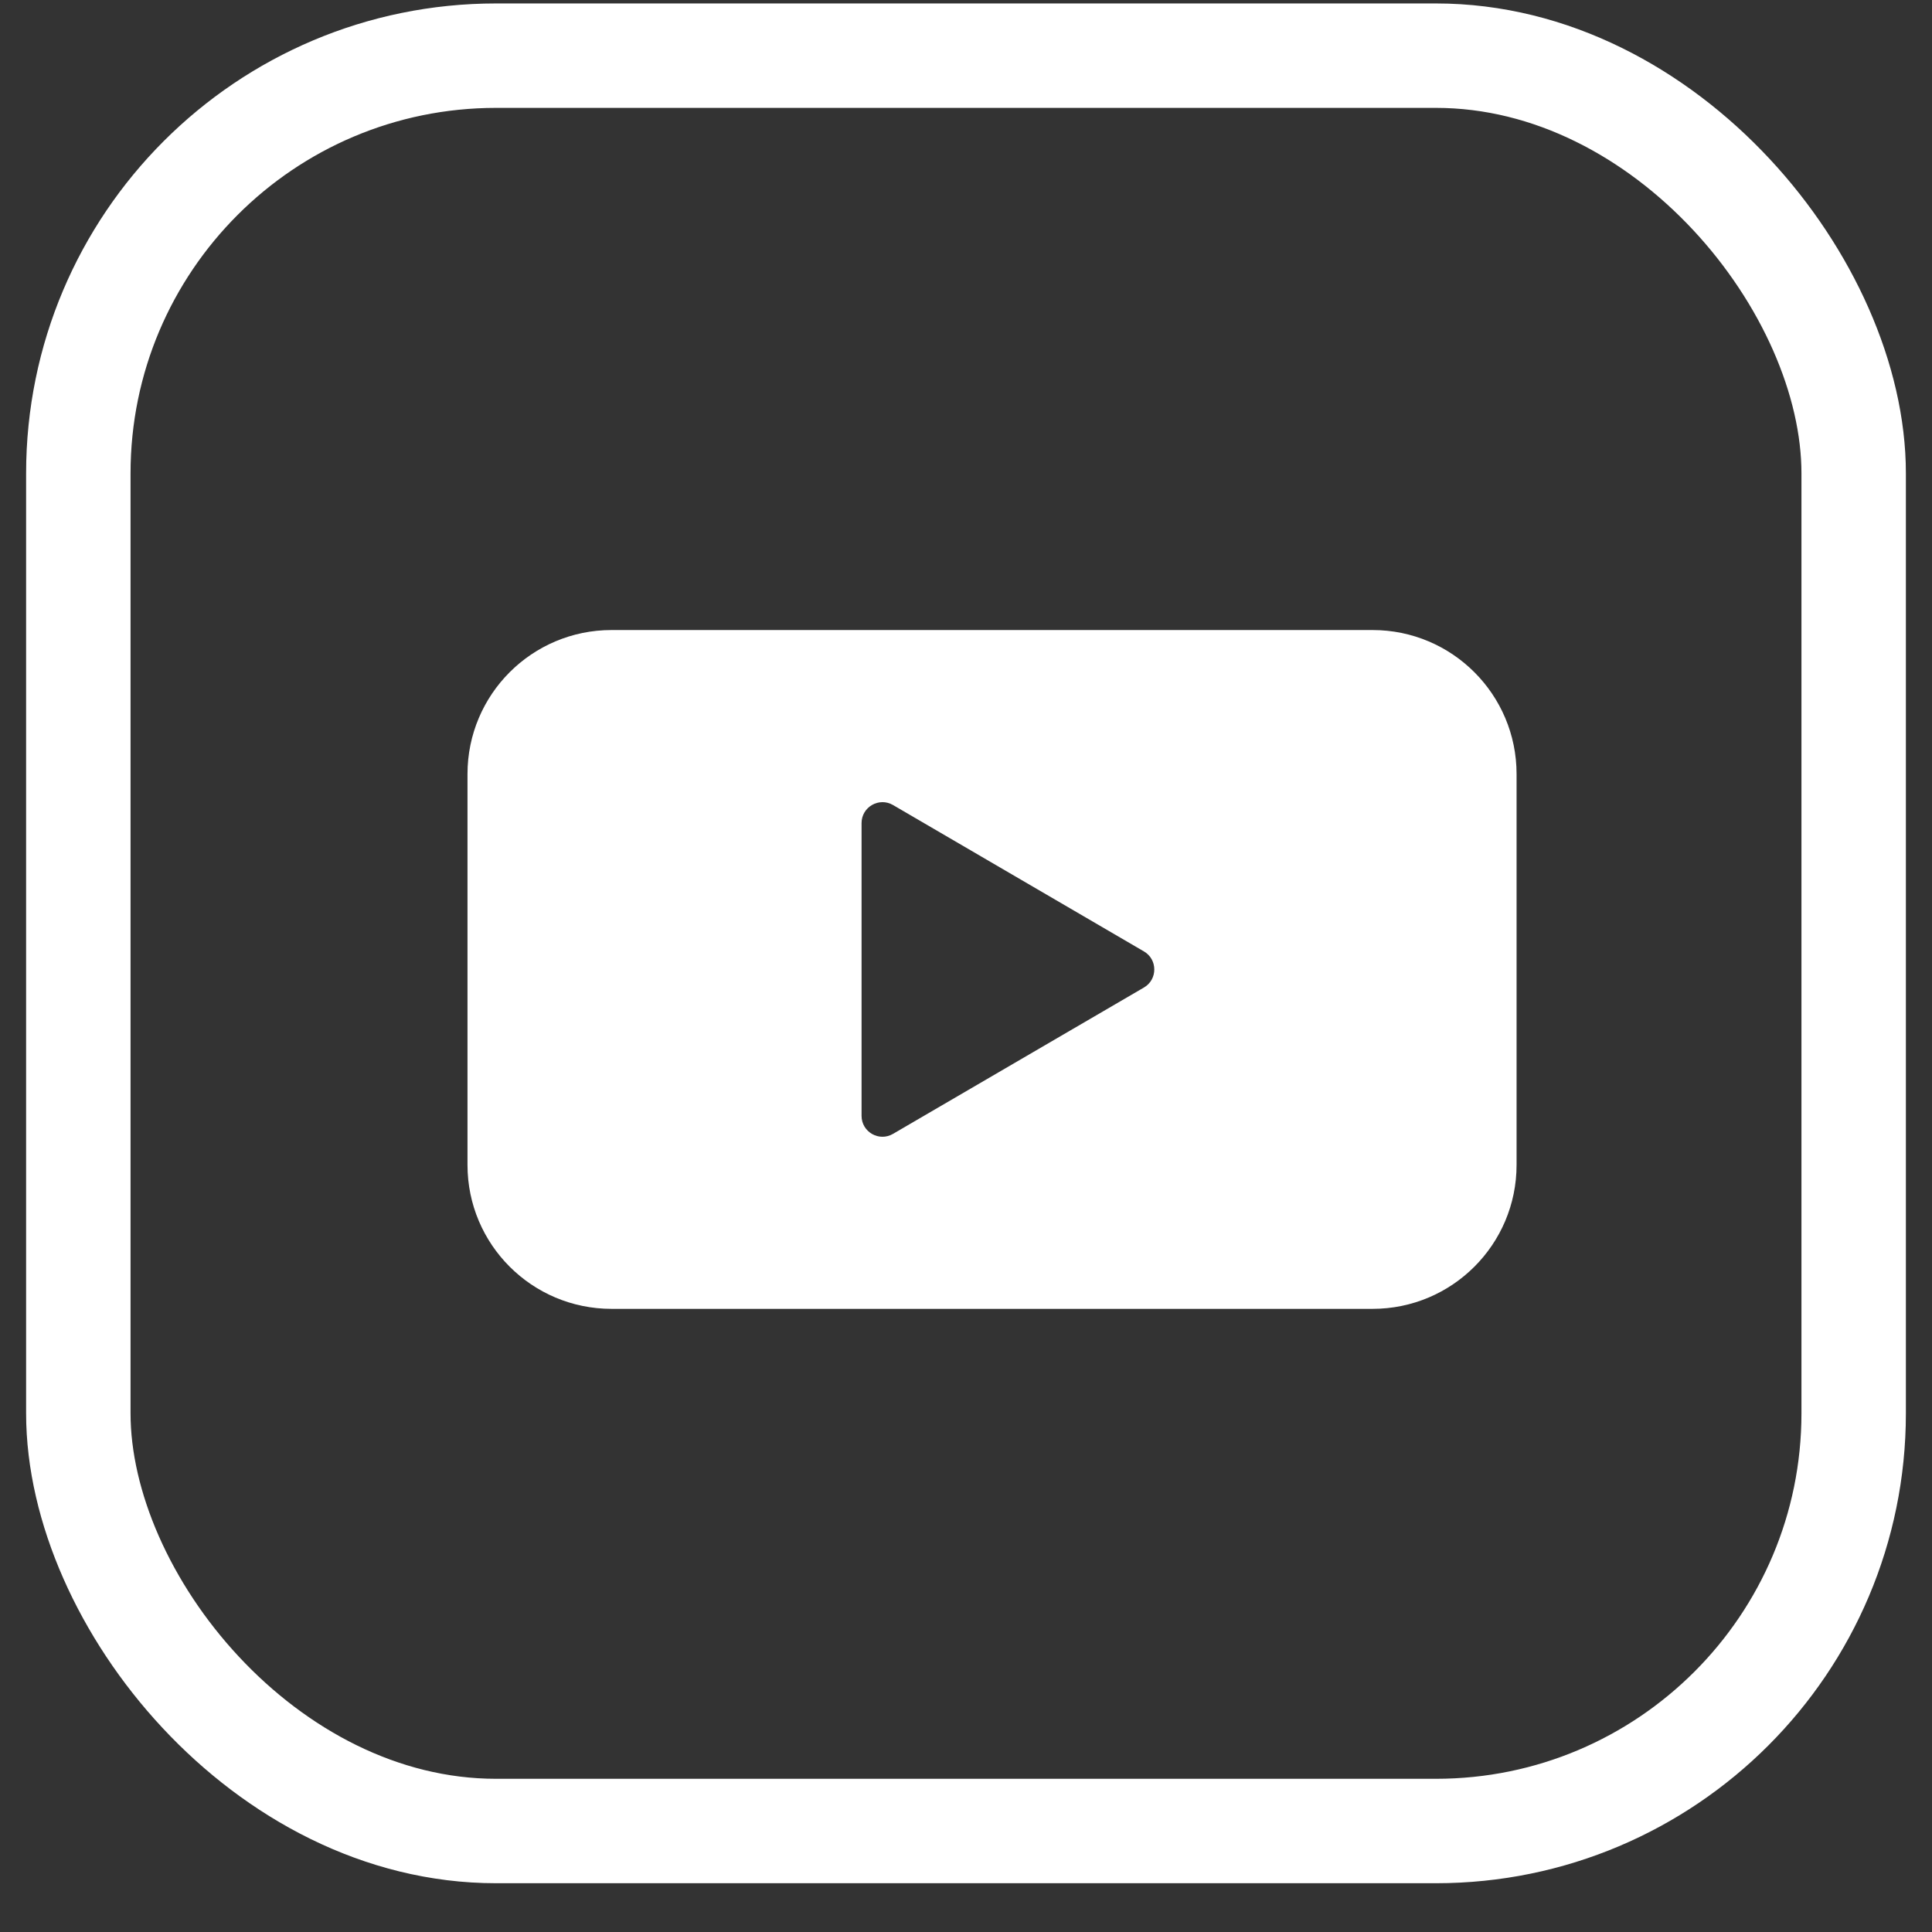 <?xml version="1.0" encoding="utf-8"?>
<svg xmlns="http://www.w3.org/2000/svg" fill="none" height="37" viewBox="0 0 37 37" width="37">
<rect x="0" y="0" width="37" height="37" fill="#333333" stroke="none"/>
<path clip-rule="evenodd" d="M11.711 12.066C10.188 12.066 8.953 13.301 8.953 14.824V22.309C8.953 23.832 10.188 25.066 11.711 25.066H26.287C27.809 25.066 29.044 23.832 29.044 22.309V14.824C29.044 13.301 27.809 12.066 26.287 12.066H11.711ZM16.5 18.566V15.763C16.5 15.454 16.835 15.262 17.102 15.417L21.908 18.221C22.172 18.375 22.172 18.758 21.908 18.912L17.102 21.715C16.835 21.871 16.5 21.679 16.5 21.37V18.566Z" fill="white" fill-rule="evenodd"/>
<rect height="34" rx="8" stroke="white" stroke-width="2" width="34" x="1.5" y="1.066"/>
</svg>